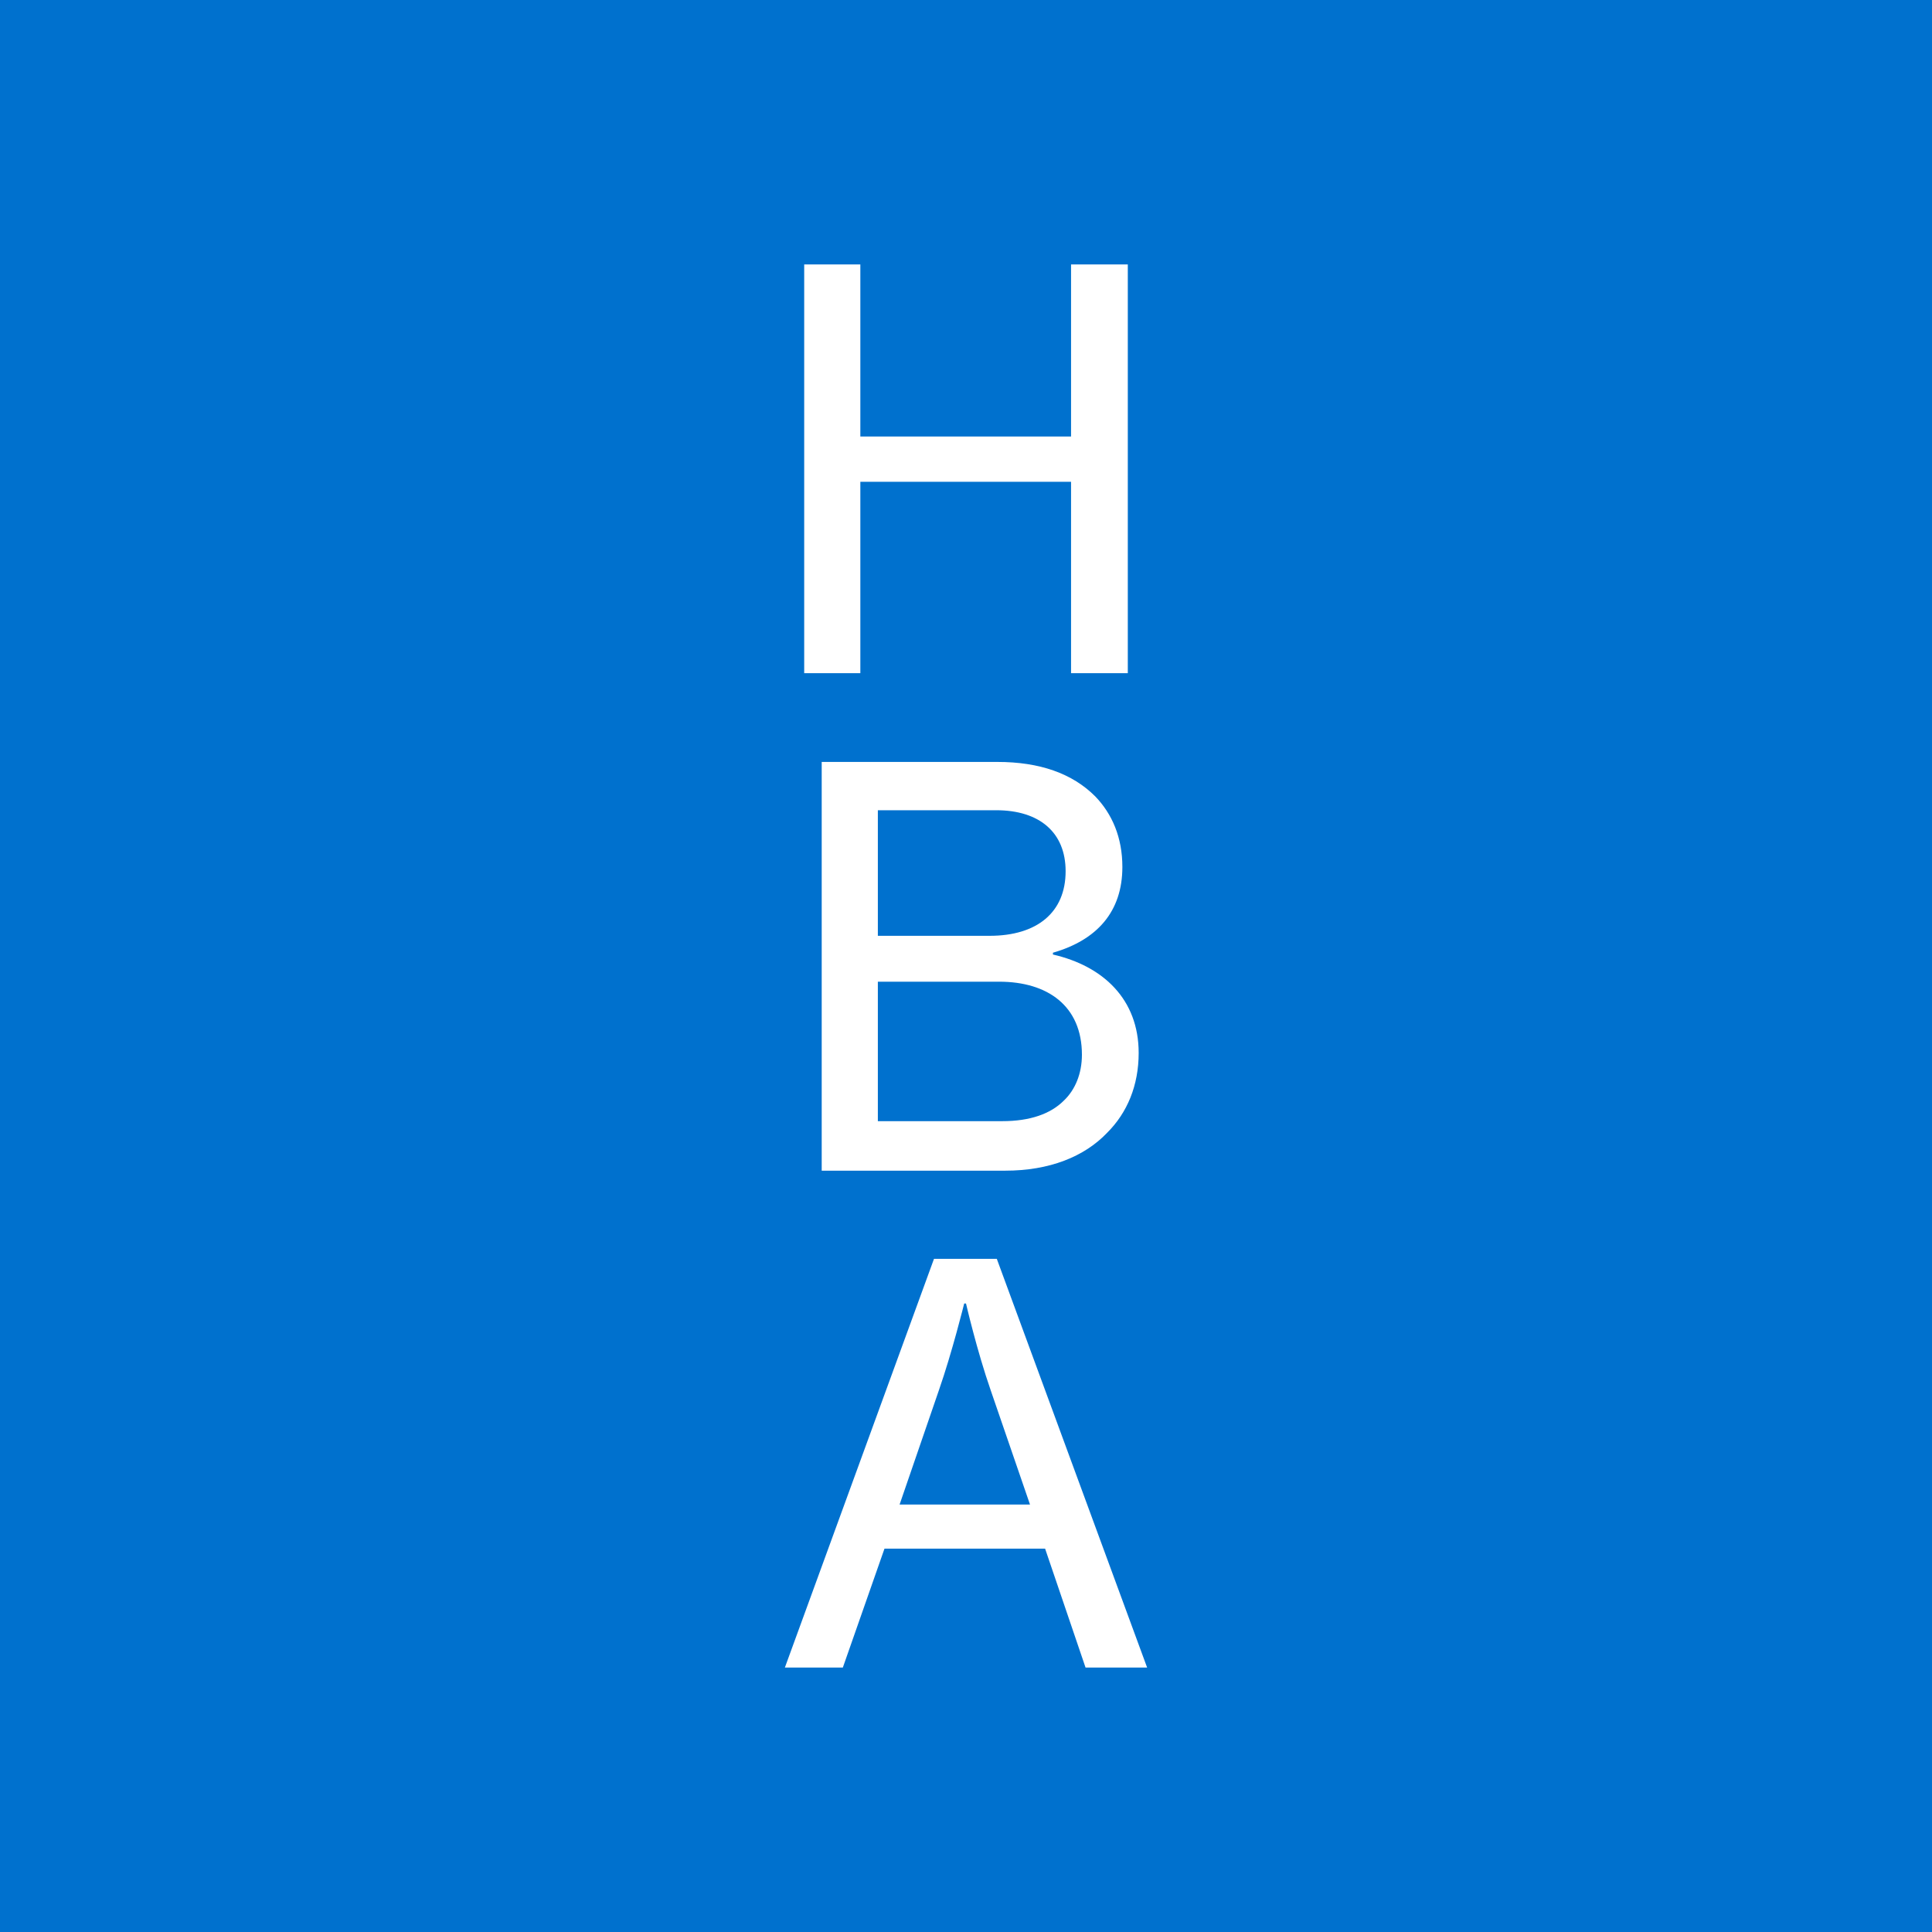 <?xml version="1.0" encoding="UTF-8"?><svg xmlns="http://www.w3.org/2000/svg" xmlns:xlink="http://www.w3.org/1999/xlink" version="1.1" id="Layer_1" x="0px" y="0px" viewBox="0 0 32 32" style="enable-background:new 0 0 32 32;" xml:space="preserve"><style type="text/css">.st0{fill:#0071CE;}	.st1{fill:#FFFFFF;}</style><rect class="st0" width="32" height="32"/><polygon class="st1" points="13.32,4.38 14.25,4.38 14.25,7.23 17.74,7.23 17.74,4.38 18.68,4.38 18.68,11.15 17.74,11.15 17.74,7.98 14.25,7.98 14.25,11.15 13.32,11.15 "/><path class="st1" d="M16.6,18.57c0.46,0,0.8-0.12,1.02-0.34c0.19-0.18,0.3-0.45,0.3-0.76c0-0.81-0.57-1.21-1.37-1.21h-2.01v2.31 H16.6z M16.39,15.5c0.79,0,1.26-0.39,1.26-1.07c0-0.64-0.43-1.01-1.15-1.01h-1.96v2.08H16.39z M13.61,12.62h2.91 c0.7,0,1.24,0.19,1.62,0.57c0.28,0.29,0.45,0.68,0.45,1.17c0,0.74-0.42,1.21-1.15,1.42v0.03c0.83,0.19,1.42,0.74,1.42,1.63 c0,0.54-0.19,0.99-0.52,1.32c-0.38,0.4-0.96,0.63-1.69,0.63h-3.04V12.62z"/><path class="st1" d="M14.9,24.92h2.16l-0.65-1.89c-0.23-0.66-0.41-1.44-0.41-1.44h-0.03c0,0-0.2,0.81-0.42,1.44L14.9,24.92z M15.47,20.85h1.04L19,27.62h-1.02l-0.67-1.97h-2.66l-0.69,1.97H13L15.47,20.85z"/></svg>